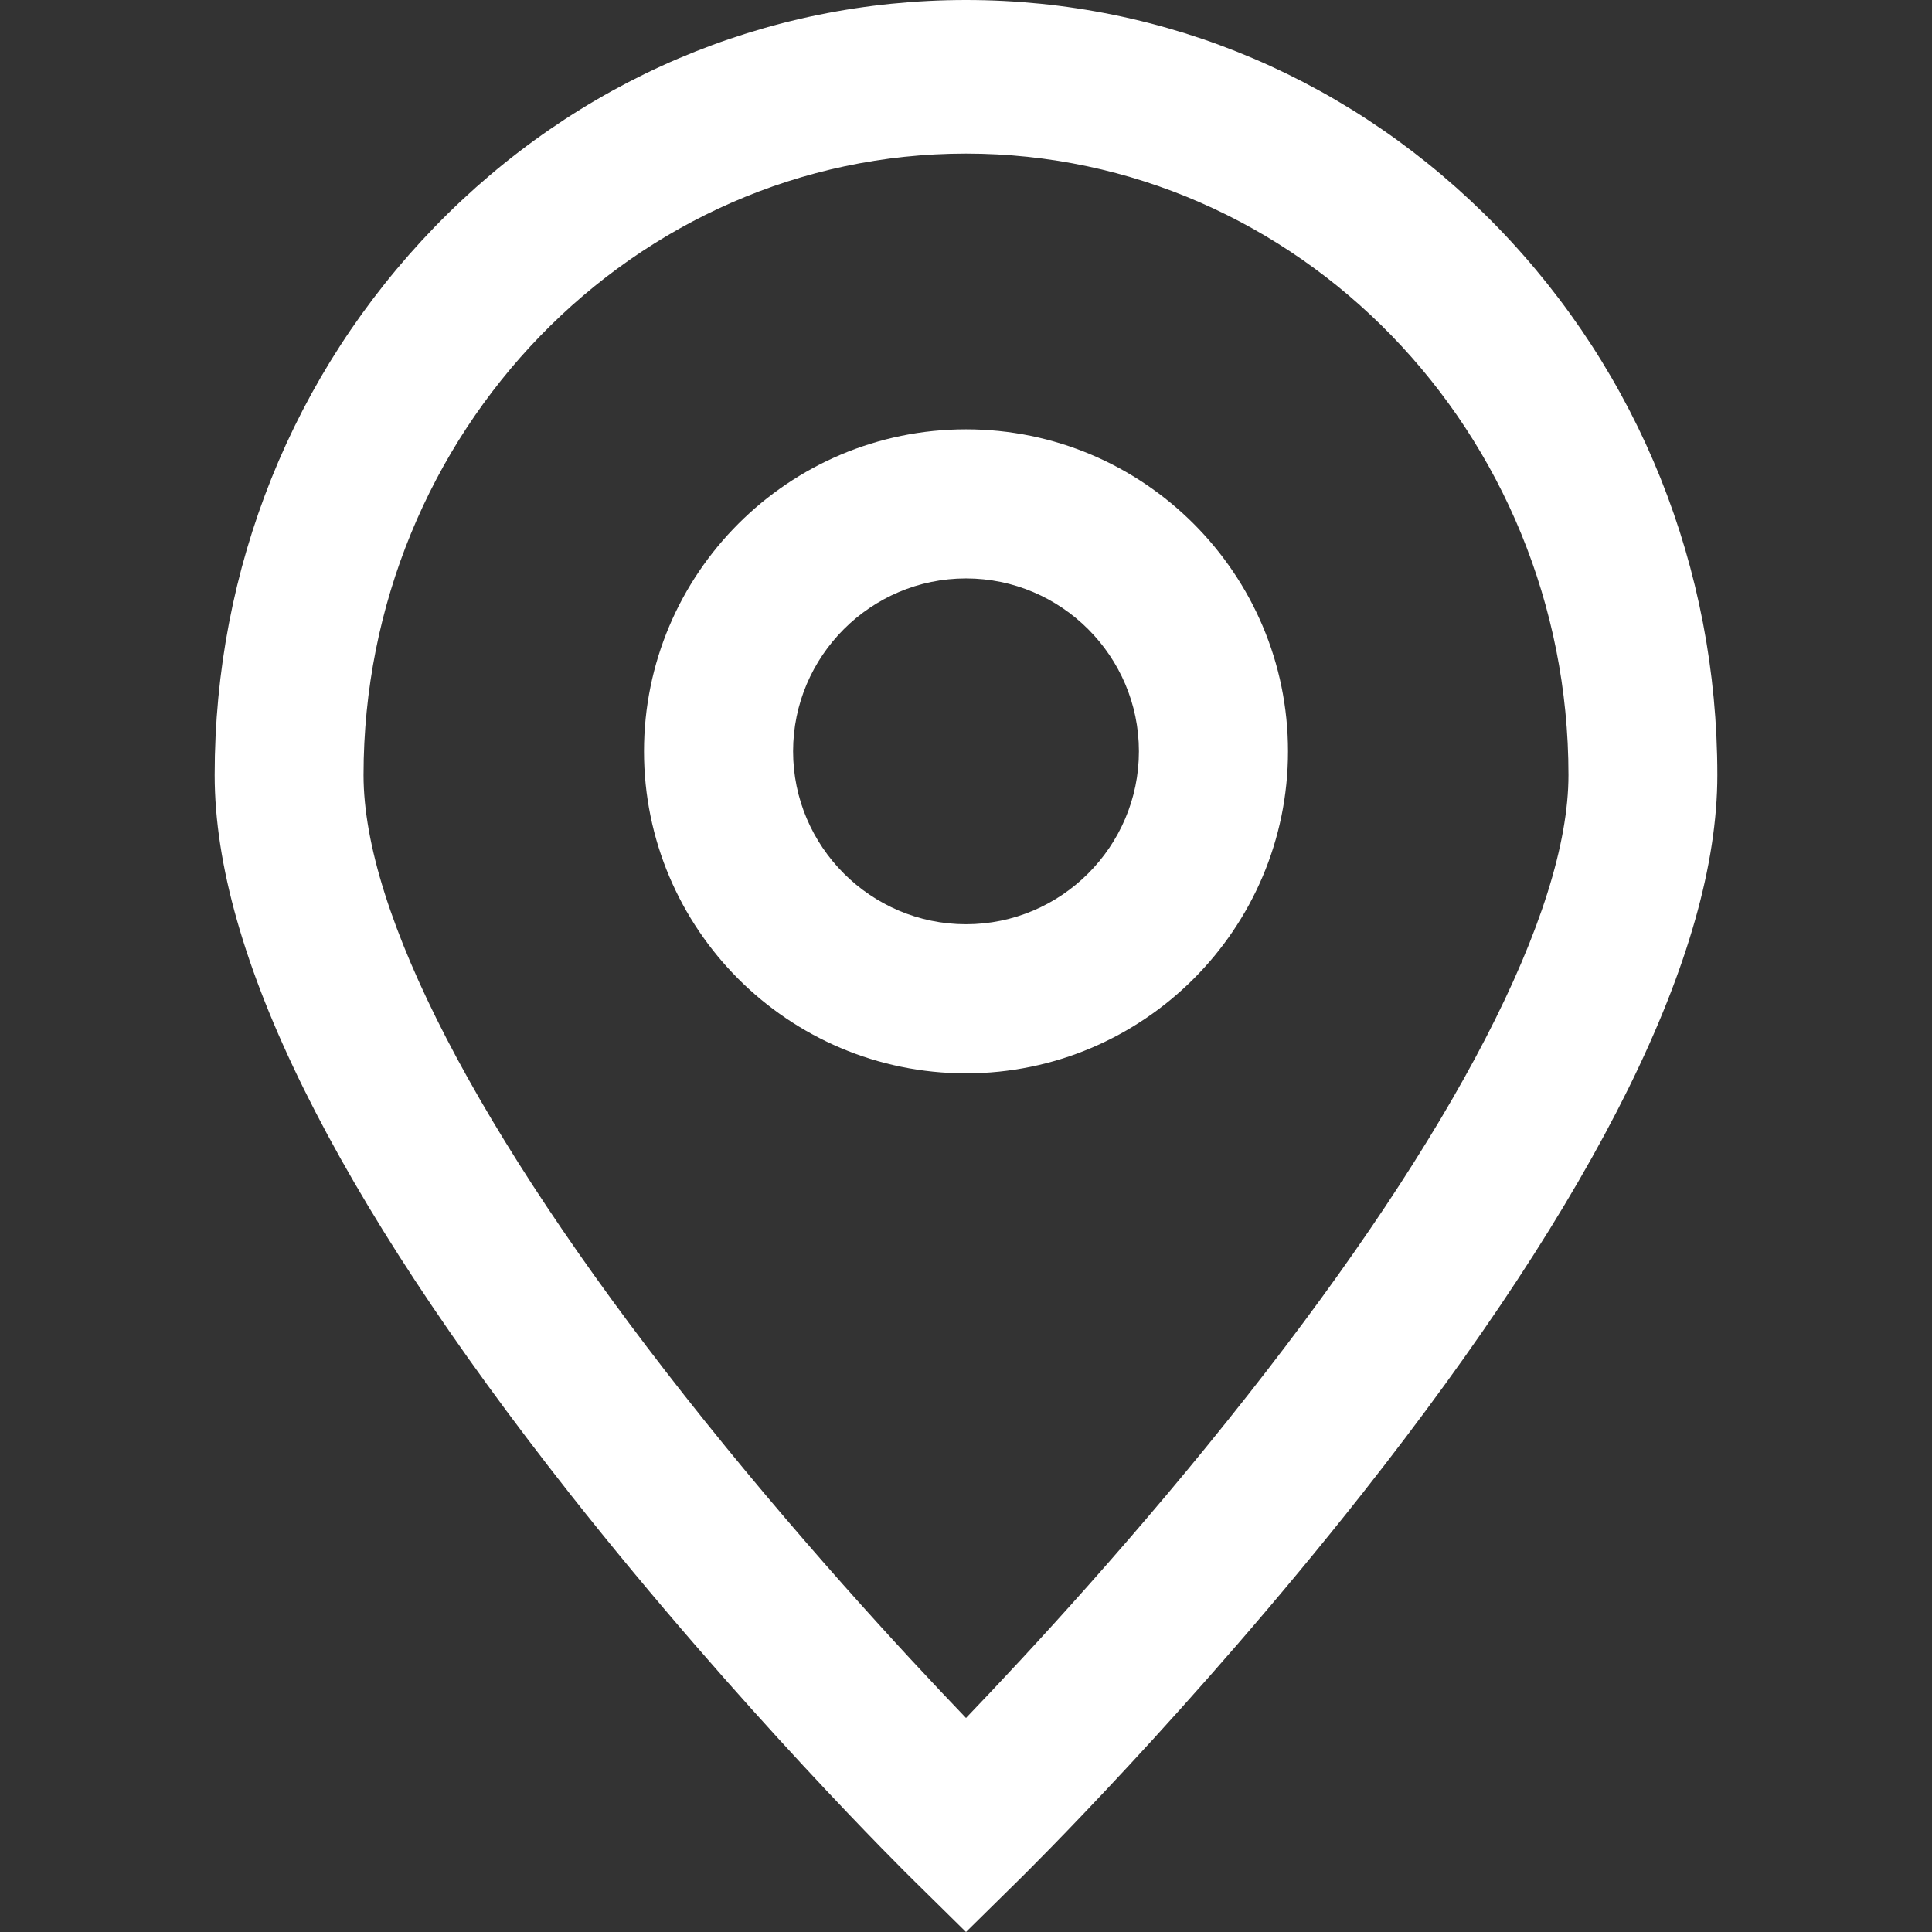<svg width="18" height="18" viewBox="0 0 18 18" fill="none" xmlns="http://www.w3.org/2000/svg">
<rect x="0" y="0" width="18" height="18" fill="#333333" stroke="none"/>
<g id="Frame">
<path id="Vector" d="M9 18L8.521 17.528C8.454 17.463 6.894 15.925 5.308 13.915C3.113 11.13 2 8.88 2 7.221C2 5.292 2.728 3.48 4.05 2.114C5.371 0.751 7.13 0 9 0C10.87 0 12.626 0.751 13.95 2.114C15.272 3.477 16 5.292 16 7.221C16 8.88 14.887 11.13 12.692 13.915C11.106 15.925 9.546 17.463 9.479 17.528L9 18ZM9 1.431C5.907 1.431 3.387 4.03 3.387 7.221C3.387 8.502 4.45 10.555 6.377 13.001C7.392 14.289 8.42 15.401 9 16.006C9.58 15.401 10.608 14.292 11.623 13.001C13.55 10.555 14.613 8.502 14.613 7.221C14.613 4.027 12.093 1.431 9 1.431Z" fill="white"/>
<path id="Vector_2" d="M9 10C7.345 10 6 8.655 6 7C6 5.345 7.345 4 9 4C10.655 4 12 5.345 12 7C12 8.655 10.652 10 9 10ZM9 5.389C8.113 5.389 7.389 6.113 7.389 7C7.389 7.887 8.113 8.611 9 8.611C9.887 8.611 10.611 7.887 10.611 7C10.611 6.113 9.887 5.389 9 5.389Z" fill="white"/>
</g>
</svg>
